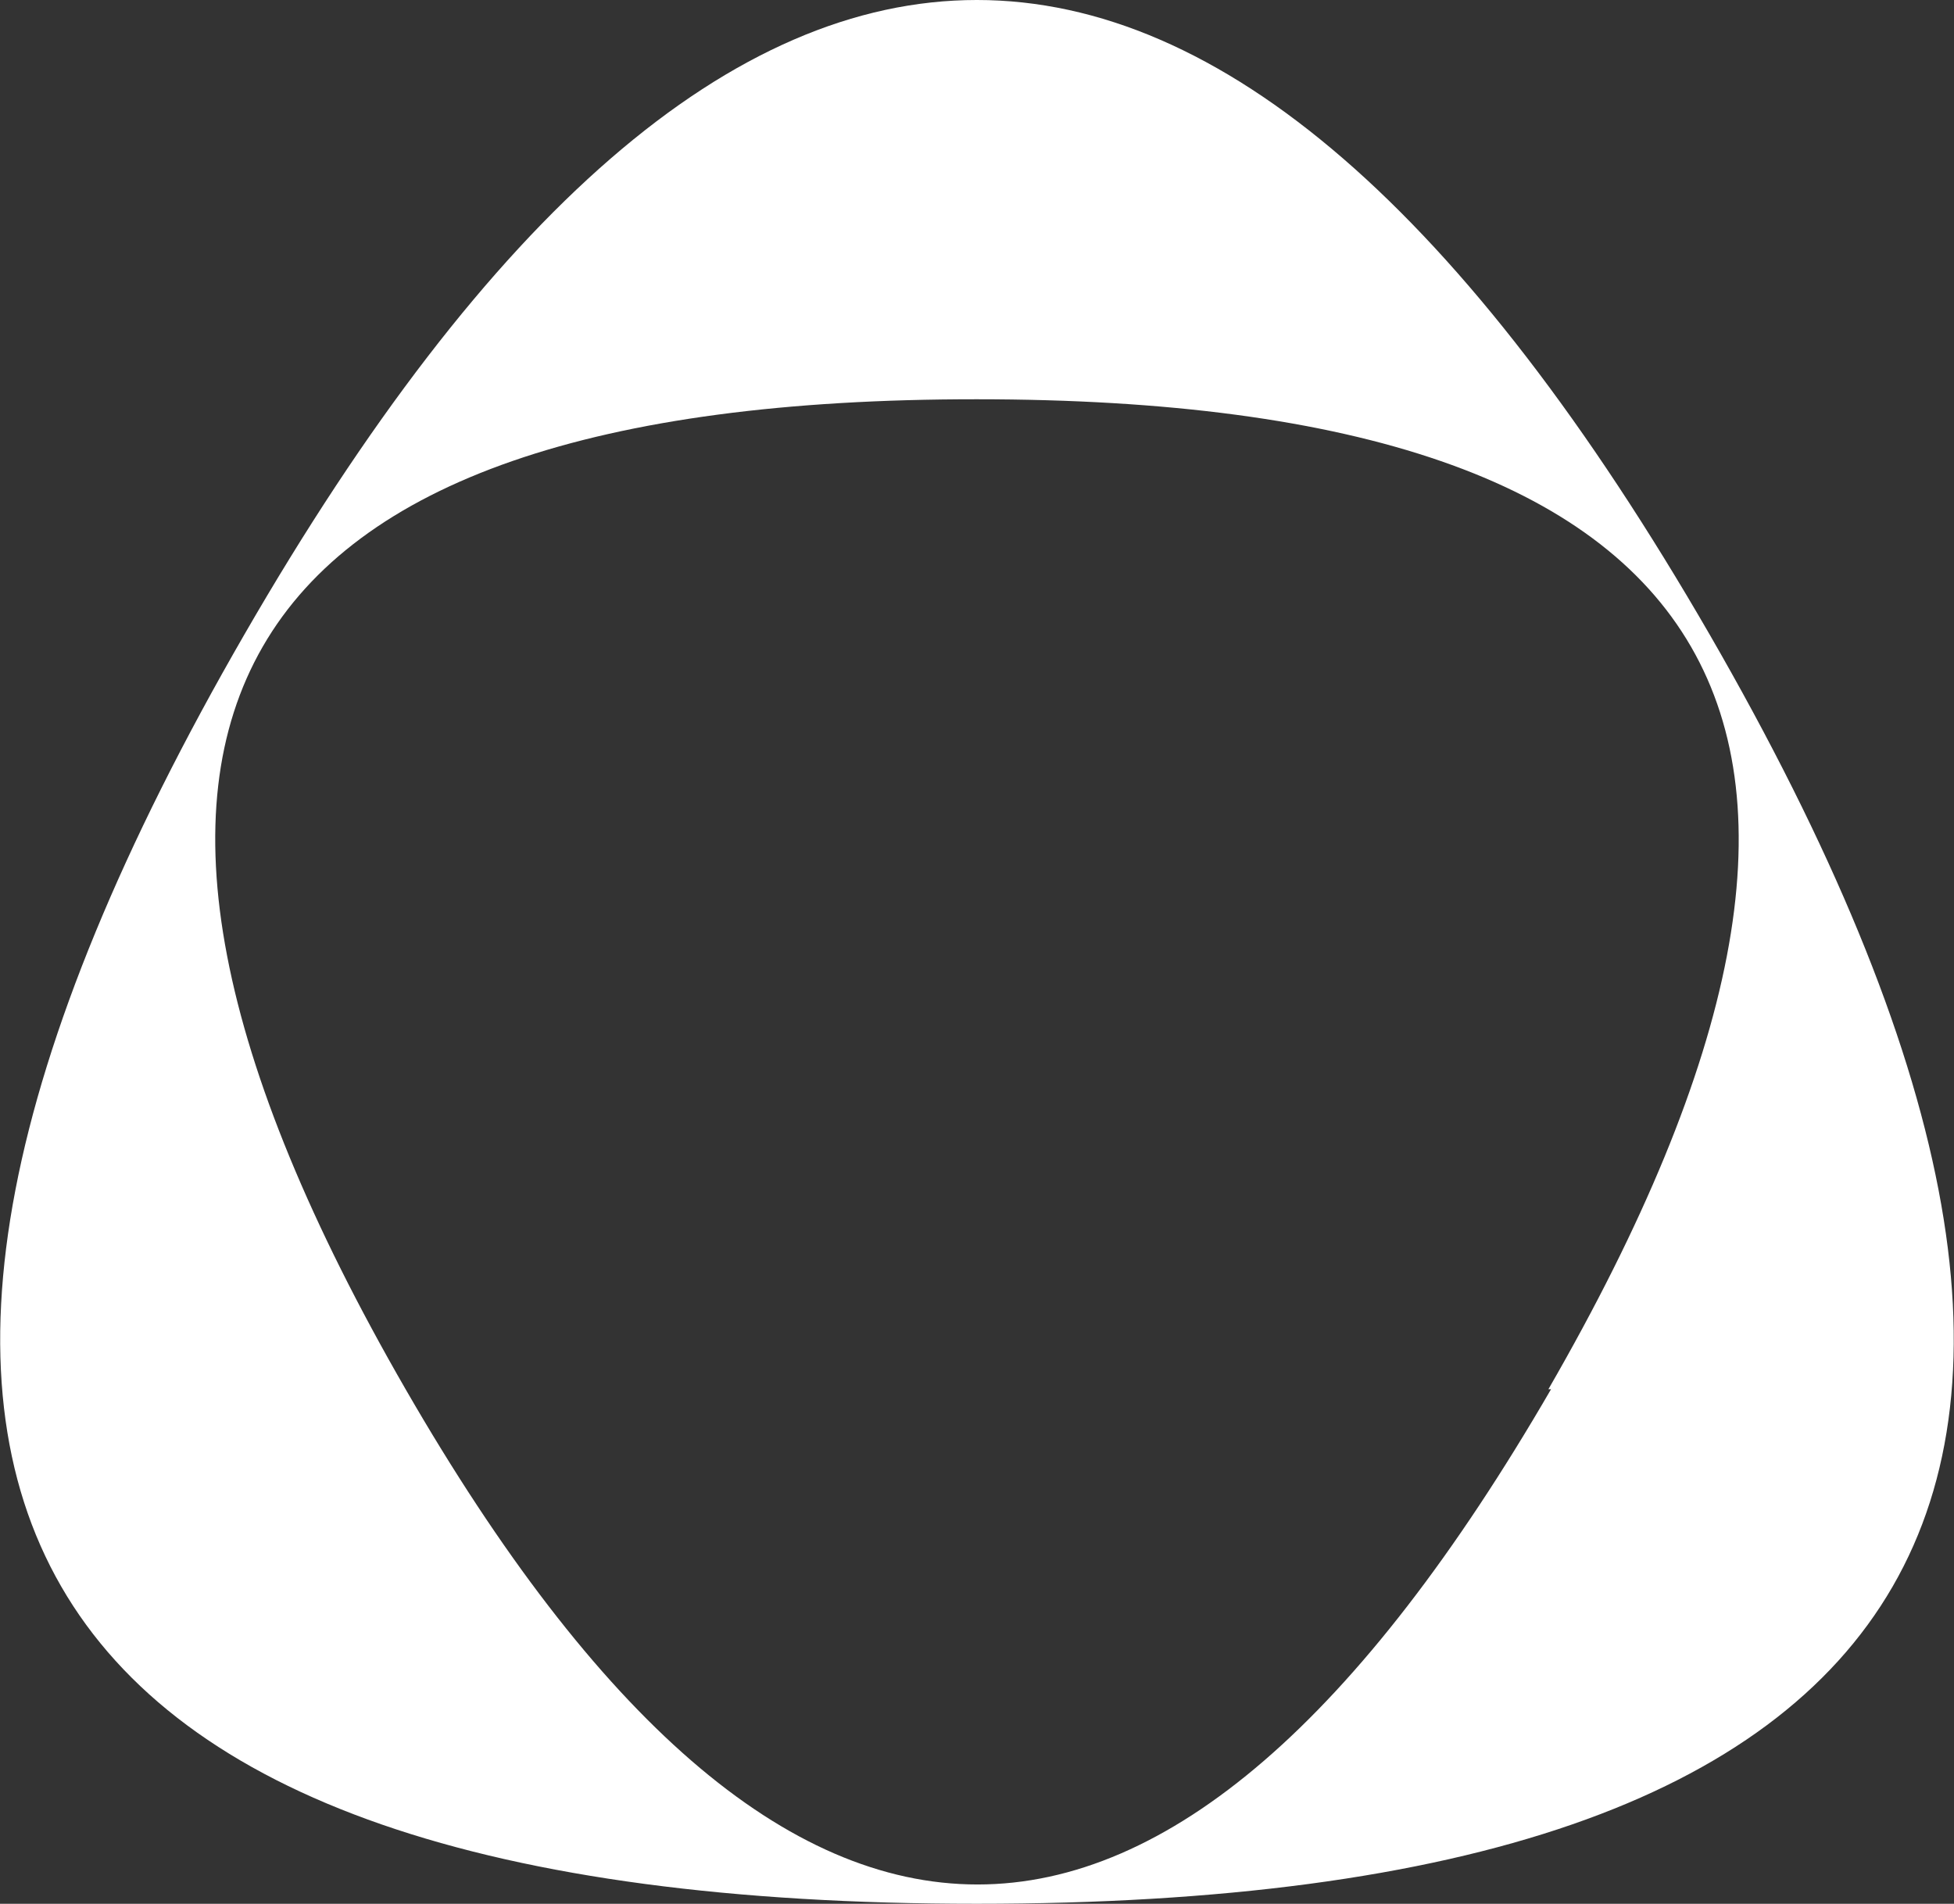 <svg xmlns="http://www.w3.org/2000/svg" width="36.95" height="36" viewBox="0 0 36.95 36"><rect x="0" y="0" width="36.95" height="36" fill="#333333" stroke="none"/><path d="M32.33 12Q18.47-12 4.62 12t13.85 24q27.71 0 13.86-24zm-3 14.27Q18.47 45 7.67 26.27t10.8-18.72q21.61 0 10.81 18.72z" fill="#fff"/></svg>